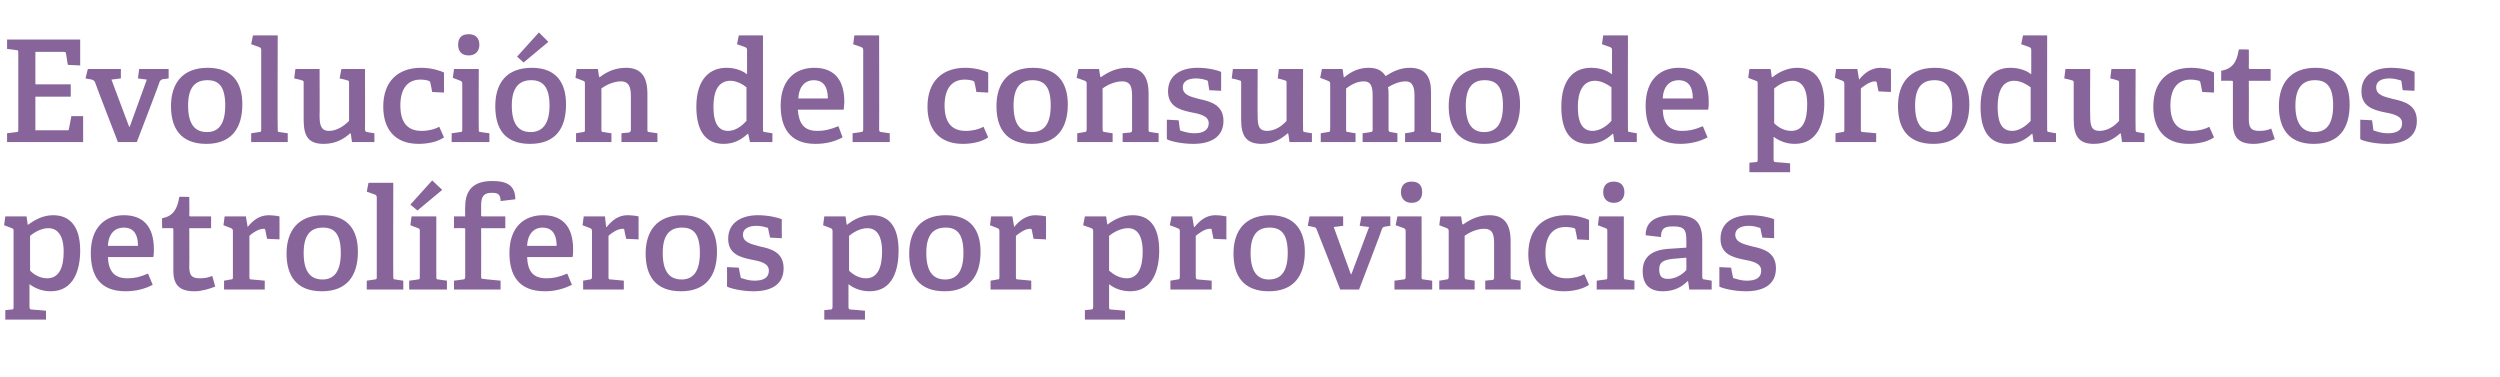 <?xml version="1.0" standalone="no"?><!DOCTYPE svg PUBLIC "-//W3C//DTD SVG 1.1//EN" "http://www.w3.org/Graphics/SVG/1.1/DTD/svg11.dtd"><svg xmlns="http://www.w3.org/2000/svg" version="1.1" width="424px" height="63.9px" viewBox="0 -6 424 63.9" style="top:-6px">  <desc>Evoluci n del consumo de productos petrol feros por provincias</desc>  <defs/>  <g id="Polygon48292">    <path d="M 1.9 46.5 C 2.3 46.5 2.3 46.4 2.3 46 C 2.3 46 2.3 33.2 2.3 33.2 C 2.3 32.9 2.3 32.8 2 32.7 C 2.02 32.7 0.7 32.2 0.7 32.2 L 0.9 30.7 L 4.5 30.7 L 4.7 32.1 C 4.7 32.1 4.8 32.08 4.8 32.1 C 6 31.2 7.4 30.5 9 30.5 C 11.7 30.5 13.6 32.2 13.6 36.5 C 13.6 39.6 12.6 43.4 8.6 43.4 C 7.3 43.4 6.1 43 5 42.2 C 5 42.2 5 46 5 46 C 5 46.4 5.1 46.5 5.4 46.5 C 5.45 46.48 7.8 46.7 7.8 46.7 L 7.8 48.2 L 0.9 48.2 L 0.9 46.6 C 0.9 46.6 1.92 46.5 1.9 46.5 Z M 8 41.2 C 10 41.2 10.8 39.4 10.8 36.7 C 10.8 33.7 9.6 32.7 8.2 32.7 C 6.9 32.7 5.7 33.5 5.1 34 C 5.1 34 5.1 39.9 5.1 39.9 C 5.8 40.6 6.8 41.2 8 41.2 Z M 21.3 43.4 C 16.8 43.4 15.4 40.6 15.4 36.9 C 15.4 32.5 17.9 30.5 21 30.5 C 24 30.5 26.1 32.1 26.1 36.3 C 26.1 36.6 26.1 37.2 26 37.6 C 26 37.6 18.3 37.6 18.3 37.6 C 18.4 39.9 19.3 41.2 21.6 41.2 C 22.8 41.2 23.7 41 25.1 40.4 C 25.1 40.4 25.9 42.3 25.9 42.3 C 24.6 43 23 43.4 21.3 43.4 Z M 21 32.6 C 19.6 32.6 18.4 33.5 18.3 35.7 C 18.3 35.7 23.4 35.7 23.4 35.7 C 23.4 33.3 22.3 32.6 21 32.6 Z M 33 43.4 C 30.4 43.4 29.4 42.3 29.4 39.9 C 29.4 39.9 29.4 32.9 29.4 32.9 C 29.4 32.8 29.4 32.7 29.2 32.7 C 29.18 32.68 27.5 32.7 27.5 32.7 C 27.5 32.7 27.46 30.98 27.5 31 C 29.3 30.7 30.1 29.5 30.4 27.4 C 30.38 27.35 32.1 27.4 32.1 27.4 C 32.1 27.4 32.14 30.47 32.1 30.5 C 32.1 30.6 32.1 30.7 32.3 30.7 C 32.33 30.71 35.8 30.7 35.8 30.7 L 35.8 32.7 L 32.1 32.7 C 32.1 32.7 32.14 39.21 32.1 39.2 C 32.1 40.7 32.5 41.2 33.9 41.2 C 34.6 41.2 35.3 41.1 36 40.8 C 36 40.8 36.5 42.6 36.5 42.6 C 35.5 43 34.2 43.4 33 43.4 Z M 39.1 41.4 C 39.5 41.4 39.5 41.3 39.5 40.9 C 39.5 40.9 39.5 33.2 39.5 33.2 C 39.5 32.9 39.4 32.8 39.2 32.7 C 39.19 32.7 37.9 32.2 37.9 32.2 L 38.1 30.7 L 41.7 30.7 L 42 32.5 C 42 32.5 42.02 32.49 42 32.5 C 42.8 31.5 43.9 30.5 45.6 30.5 C 46.1 30.5 47 30.6 47.4 30.7 C 47.42 30.69 47.4 34.6 47.4 34.6 L 45.3 34.5 C 45.3 34.5 44.98 33.04 45 33 C 44.9 32.8 44.9 32.8 44.7 32.8 C 43.8 32.8 42.7 33.6 42.3 34 C 42.3 34 42.3 40.9 42.3 40.9 C 42.3 41.3 42.3 41.4 42.7 41.4 C 42.67 41.39 44.9 41.6 44.9 41.6 L 44.9 43.1 L 38 43.1 L 38 41.6 C 38 41.6 39.12 41.42 39.1 41.4 Z M 48.6 37 C 48.6 33.1 50.6 30.5 54.8 30.5 C 59.1 30.5 60.7 33.1 60.7 36.7 C 60.7 40.8 58.8 43.4 54.6 43.4 C 50.2 43.4 48.6 40.7 48.6 37 Z M 57.8 36.9 C 57.8 33.8 56.8 32.6 54.8 32.6 C 52.7 32.6 51.5 33.8 51.5 36.9 C 51.5 40 52.6 41.4 54.7 41.4 C 56.7 41.4 57.8 40 57.8 36.9 Z M 63.5 41.4 C 63.9 41.4 63.9 41.3 63.9 40.9 C 63.9 40.9 63.9 27.5 63.9 27.5 C 63.9 27.2 63.8 27.1 63.6 27 C 63.6 26.99 62.2 26.5 62.2 26.5 L 62.5 25 L 66.7 25 C 66.7 25 66.67 40.94 66.7 40.9 C 66.7 41.3 66.7 41.4 67.1 41.4 C 67.06 41.42 68.4 41.6 68.4 41.6 L 68.4 43.1 L 62.2 43.1 L 62.2 41.6 C 62.2 41.6 63.53 41.42 63.5 41.4 Z M 70.8 41.4 C 71.2 41.4 71.2 41.3 71.2 40.9 C 71.2 40.9 71.2 33.2 71.2 33.2 C 71.2 32.9 71.2 32.8 70.9 32.7 C 70.92 32.7 69.6 32.2 69.6 32.2 L 69.8 30.7 L 74 30.7 C 74 30.7 73.99 40.94 74 40.9 C 74 41.3 74 41.4 74.4 41.4 C 74.38 41.42 75.8 41.6 75.8 41.6 L 75.8 43.1 L 69.4 43.1 L 69.4 41.6 C 69.4 41.6 70.85 41.42 70.8 41.4 Z M 73.3 24.6 L 75 26.2 L 70.8 29.7 L 69.6 28.7 L 73.3 24.6 Z M 78.5 41.4 C 78.8 41.4 78.9 41.3 78.9 40.9 C 78.9 40.9 78.9 32.9 78.9 32.9 C 78.9 32.8 78.9 32.7 78.7 32.7 C 78.67 32.68 77 32.7 77 32.7 L 77 30.7 L 78.9 30.7 C 78.9 30.7 78.86 29.1 78.9 29.1 C 78.9 26.1 80.4 24.7 83.5 24.7 C 85.6 24.7 87.4 25.2 87.4 27.8 C 87.4 27.8 84.9 28.1 84.9 28.1 C 84.9 26.9 84.4 26.7 83.4 26.7 C 81.9 26.7 81.6 27.5 81.6 28.9 C 81.6 28.9 81.6 30.5 81.6 30.5 C 81.6 30.6 81.6 30.7 81.8 30.7 C 81.82 30.71 85.7 30.7 85.7 30.7 L 85.7 32.7 L 81.6 32.7 C 81.6 32.7 81.62 40.86 81.6 40.9 C 81.6 41.2 81.6 41.3 82 41.3 C 82.01 41.34 84.9 41.6 84.9 41.6 L 84.9 43.1 L 77 43.1 L 77 41.6 C 77 41.6 78.48 41.42 78.5 41.4 Z M 92.4 43.4 C 87.9 43.4 86.4 40.6 86.4 36.9 C 86.4 32.5 88.9 30.5 92.1 30.5 C 95.1 30.5 97.2 32.1 97.2 36.3 C 97.2 36.6 97.2 37.2 97.1 37.6 C 97.1 37.6 89.4 37.6 89.4 37.6 C 89.5 39.9 90.3 41.2 92.7 41.2 C 93.8 41.2 94.8 41 96.2 40.4 C 96.2 40.4 97 42.3 97 42.3 C 95.6 43 94.1 43.4 92.4 43.4 Z M 92 32.6 C 90.7 32.6 89.5 33.5 89.4 35.7 C 89.4 35.7 94.4 35.7 94.4 35.7 C 94.4 33.3 93.3 32.6 92 32.6 Z M 100 41.4 C 100.3 41.4 100.4 41.3 100.4 40.9 C 100.4 40.9 100.4 33.2 100.4 33.2 C 100.4 32.9 100.3 32.8 100.1 32.7 C 100.08 32.7 98.8 32.2 98.8 32.2 L 99 30.7 L 102.6 30.7 L 102.8 32.5 C 102.8 32.5 102.91 32.49 102.9 32.5 C 103.7 31.5 104.8 30.5 106.4 30.5 C 107 30.5 107.9 30.6 108.3 30.7 C 108.31 30.69 108.3 34.6 108.3 34.6 L 106.2 34.5 C 106.2 34.5 105.86 33.04 105.9 33 C 105.8 32.8 105.8 32.8 105.6 32.8 C 104.7 32.8 103.6 33.6 103.2 34 C 103.2 34 103.2 40.9 103.2 40.9 C 103.2 41.3 103.2 41.4 103.6 41.4 C 103.56 41.39 105.8 41.6 105.8 41.6 L 105.8 43.1 L 98.9 43.1 L 98.9 41.6 C 98.9 41.6 100.01 41.42 100 41.4 Z M 109.5 37 C 109.5 33.1 111.5 30.5 115.7 30.5 C 120 30.5 121.6 33.1 121.6 36.7 C 121.6 40.8 119.7 43.4 115.5 43.4 C 111.1 43.4 109.5 40.7 109.5 37 Z M 118.7 36.9 C 118.7 33.8 117.7 32.6 115.7 32.6 C 113.6 32.6 112.4 33.8 112.4 36.9 C 112.4 40 113.5 41.4 115.6 41.4 C 117.6 41.4 118.7 40 118.7 36.9 Z M 130.1 32.6 C 129.7 32.5 129.1 32.3 128.3 32.3 C 126.8 32.3 126 32.9 126 33.8 C 126 35.1 127.4 35.4 128.9 35.8 C 130.8 36.2 132.9 36.8 132.9 39.5 C 132.9 42.4 130.6 43.4 127.8 43.4 C 125.8 43.4 123.8 42.9 123.3 42.6 C 123.33 42.57 123.3 39.3 123.3 39.3 L 125.3 39.4 C 125.3 39.4 125.57 40.89 125.6 40.9 C 125.6 41.1 125.6 41.2 125.9 41.2 C 126.2 41.3 126.9 41.6 128 41.6 C 129.5 41.6 130.4 41.1 130.4 39.9 C 130.4 38.6 128.9 38.3 127.3 38 C 125.4 37.6 123.5 37 123.5 34.5 C 123.5 31.6 126 30.5 128.5 30.5 C 130.3 30.5 132 30.9 132.6 31.2 C 132.57 31.17 132.6 34.4 132.6 34.4 L 130.6 34.3 C 130.6 34.3 130.32 32.9 130.3 32.9 C 130.3 32.7 130.2 32.6 130.1 32.6 Z M 140.8 46.5 C 141.1 46.5 141.2 46.4 141.2 46 C 141.2 46 141.2 33.2 141.2 33.2 C 141.2 32.9 141.1 32.8 140.9 32.7 C 140.88 32.7 139.6 32.2 139.6 32.2 L 139.8 30.7 L 143.4 30.7 L 143.6 32.1 C 143.6 32.1 143.66 32.08 143.7 32.1 C 144.8 31.2 146.2 30.5 147.9 30.5 C 150.6 30.5 152.4 32.2 152.4 36.5 C 152.4 39.6 151.5 43.4 147.5 43.4 C 146.2 43.4 144.9 43 143.9 42.2 C 143.9 42.2 143.9 46 143.9 46 C 143.9 46.4 144 46.5 144.3 46.5 C 144.31 46.48 146.7 46.7 146.7 46.7 L 146.7 48.2 L 139.8 48.2 L 139.8 46.6 C 139.8 46.6 140.78 46.5 140.8 46.5 Z M 146.9 41.2 C 148.8 41.2 149.6 39.4 149.6 36.7 C 149.6 33.7 148.5 32.7 147.1 32.7 C 145.8 32.7 144.6 33.5 144 34 C 144 34 144 39.9 144 39.9 C 144.7 40.6 145.7 41.2 146.9 41.2 Z M 154.2 37 C 154.2 33.1 156.2 30.5 160.4 30.5 C 164.7 30.5 166.3 33.1 166.3 36.7 C 166.3 40.8 164.4 43.4 160.2 43.4 C 155.8 43.4 154.2 40.7 154.2 37 Z M 163.4 36.9 C 163.4 33.8 162.4 32.6 160.4 32.6 C 158.3 32.6 157.1 33.8 157.1 36.9 C 157.1 40 158.2 41.4 160.3 41.4 C 162.3 41.4 163.4 40 163.4 36.9 Z M 169.1 41.4 C 169.5 41.4 169.5 41.3 169.5 40.9 C 169.5 40.9 169.5 33.2 169.5 33.2 C 169.5 32.9 169.4 32.8 169.2 32.7 C 169.2 32.7 167.9 32.2 167.9 32.2 L 168.1 30.7 L 171.7 30.7 L 172 32.5 C 172 32.5 172.03 32.49 172 32.5 C 172.8 31.5 174 30.5 175.6 30.5 C 176.1 30.5 177 30.6 177.4 30.7 C 177.43 30.69 177.4 34.6 177.4 34.6 L 175.3 34.5 C 175.3 34.5 174.98 33.04 175 33 C 174.9 32.8 174.9 32.8 174.7 32.8 C 173.8 32.8 172.8 33.6 172.3 34 C 172.3 34 172.3 40.9 172.3 40.9 C 172.3 41.3 172.3 41.4 172.7 41.4 C 172.68 41.39 174.9 41.6 174.9 41.6 L 174.9 43.1 L 168 43.1 L 168 41.6 C 168 41.6 169.13 41.42 169.1 41.4 Z M 185 46.5 C 185.3 46.5 185.4 46.4 185.4 46 C 185.4 46 185.4 33.2 185.4 33.2 C 185.4 32.9 185.3 32.8 185.1 32.7 C 185.06 32.7 183.7 32.2 183.7 32.2 L 184 30.7 L 187.6 30.7 L 187.8 32.1 C 187.8 32.1 187.85 32.08 187.8 32.1 C 189 31.2 190.4 30.5 192.1 30.5 C 194.8 30.5 196.6 32.2 196.6 36.5 C 196.6 39.6 195.6 43.4 191.7 43.4 C 190.4 43.4 189.1 43 188.1 42.2 C 188.1 42.2 188.1 46 188.1 46 C 188.1 46.4 188.1 46.5 188.5 46.5 C 188.49 46.48 190.8 46.7 190.8 46.7 L 190.8 48.2 L 184 48.2 L 184 46.6 C 184 46.6 184.97 46.5 185 46.5 Z M 191.1 41.2 C 193 41.2 193.8 39.4 193.8 36.7 C 193.8 33.7 192.7 32.7 191.3 32.7 C 190 32.7 188.7 33.5 188.1 34 C 188.1 34 188.1 39.9 188.1 39.9 C 188.9 40.6 189.9 41.2 191.1 41.2 Z M 199.7 41.4 C 200 41.4 200.1 41.3 200.1 40.9 C 200.1 40.9 200.1 33.2 200.1 33.2 C 200.1 32.9 200 32.8 199.7 32.7 C 199.75 32.7 198.4 32.2 198.4 32.2 L 198.7 30.7 L 202.2 30.7 L 202.5 32.5 C 202.5 32.5 202.58 32.49 202.6 32.5 C 203.4 31.5 204.5 30.5 206.1 30.5 C 206.7 30.5 207.5 30.6 208 30.7 C 207.98 30.69 208 34.6 208 34.6 L 205.8 34.5 C 205.8 34.5 205.53 33.04 205.5 33 C 205.5 32.8 205.5 32.8 205.2 32.8 C 204.3 32.8 203.3 33.6 202.8 34 C 202.8 34 202.8 40.9 202.8 40.9 C 202.8 41.3 202.9 41.4 203.2 41.4 C 203.23 41.39 205.5 41.6 205.5 41.6 L 205.5 43.1 L 198.5 43.1 L 198.5 41.6 C 198.5 41.6 199.68 41.42 199.7 41.4 Z M 209.2 37 C 209.2 33.1 211.2 30.5 215.4 30.5 C 219.6 30.5 221.3 33.1 221.3 36.7 C 221.3 40.8 219.4 43.4 215.2 43.4 C 210.8 43.4 209.2 40.7 209.2 37 Z M 218.4 36.9 C 218.4 33.8 217.4 32.6 215.3 32.6 C 213.3 32.6 212.1 33.8 212.1 36.9 C 212.1 40 213.2 41.4 215.2 41.4 C 217.3 41.4 218.4 40 218.4 36.9 Z M 222.8 32.5 C 222.84 32.51 221.8 32.3 221.8 32.3 L 222.1 30.7 L 227.8 30.7 L 227.8 32.3 L 226.2 32.5 L 229.1 40.5 L 229.2 40.5 L 232.2 32.5 L 230.6 32.3 L 230.9 30.7 L 235.8 30.7 L 235.8 32.3 C 235.8 32.3 235.03 32.44 235 32.4 C 234.7 32.5 234.5 32.5 234.4 32.8 C 234.43 32.85 230.5 43.1 230.5 43.1 L 227.3 43.1 C 227.3 43.1 223.34 32.92 223.3 32.9 C 223.2 32.6 223.1 32.6 222.8 32.5 Z M 239.4 28.4 C 238.3 28.4 237.6 27.7 237.6 26.6 C 237.6 25.4 238.3 24.8 239.4 24.8 C 240.6 24.8 241.2 25.4 241.2 26.6 C 241.2 27.7 240.6 28.4 239.4 28.4 Z M 238 41.4 C 238.3 41.4 238.4 41.3 238.4 40.9 C 238.4 40.9 238.4 33.2 238.4 33.2 C 238.4 32.9 238.3 32.8 238.1 32.7 C 238.05 32.7 236.7 32.2 236.7 32.2 L 237 30.7 L 241.1 30.7 C 241.1 30.7 241.13 40.94 241.1 40.9 C 241.1 41.3 241.1 41.4 241.5 41.4 C 241.51 41.42 242.9 41.6 242.9 41.6 L 242.9 43.1 L 236.5 43.1 L 236.5 41.6 C 236.5 41.6 237.98 41.42 238 41.4 Z M 253.1 41.5 C 253.4 41.4 253.4 41.3 253.4 41 C 253.4 41 253.4 35.4 253.4 35.4 C 253.4 34 253.3 32.8 251.7 32.8 C 250.5 32.8 249.2 33.4 248.4 34 C 248.4 34 248.4 40.9 248.4 40.9 C 248.4 41.3 248.5 41.4 248.8 41.4 C 248.83 41.42 250.1 41.6 250.1 41.6 L 250.1 43.1 L 244.1 43.1 L 244.1 41.6 C 244.1 41.6 245.3 41.42 245.3 41.4 C 245.6 41.4 245.7 41.3 245.7 40.9 C 245.7 40.9 245.7 33.2 245.7 33.2 C 245.7 32.9 245.6 32.8 245.4 32.7 C 245.37 32.7 244.1 32.2 244.1 32.2 L 244.3 30.7 L 247.8 30.7 L 248 32 C 248 32 248.13 32.06 248.1 32.1 C 249.5 31.1 250.9 30.5 252.6 30.5 C 255.2 30.5 256.2 32.1 256.2 34.9 C 256.2 34.9 256.2 40.9 256.2 40.9 C 256.2 41.3 256.2 41.4 256.6 41.4 C 256.58 41.42 257.9 41.6 257.9 41.6 L 257.9 43.1 L 251.9 43.1 L 251.9 41.6 C 251.9 41.6 253.05 41.46 253.1 41.5 Z M 265.2 43.4 C 261 43.4 259.2 40.7 259.2 37.1 C 259.2 32.6 261.9 30.5 265.6 30.5 C 267.4 30.5 268.9 31 269.5 31.3 C 269.52 31.34 269.5 34.7 269.5 34.7 L 267.5 34.6 C 267.5 34.6 267.24 33.06 267.2 33.1 C 267.2 32.9 267.2 32.8 267 32.7 C 266.7 32.6 266.1 32.5 265.5 32.5 C 263.6 32.5 262.1 33.7 262.1 36.9 C 262.1 40.1 263.6 41.2 265.7 41.2 C 266.9 41.2 268 40.9 268.7 40.5 C 268.7 40.5 269.5 42.3 269.5 42.3 C 268.5 43 266.9 43.4 265.2 43.4 Z M 273.7 28.4 C 272.6 28.4 271.9 27.7 271.9 26.6 C 271.9 25.4 272.6 24.8 273.7 24.8 C 274.8 24.8 275.5 25.4 275.5 26.6 C 275.5 27.7 274.8 28.4 273.7 28.4 Z M 272.3 41.4 C 272.6 41.4 272.6 41.3 272.6 40.9 C 272.6 40.9 272.6 33.2 272.6 33.2 C 272.6 32.9 272.6 32.8 272.3 32.7 C 272.32 32.7 271 32.2 271 32.2 L 271.2 30.7 L 275.4 30.7 C 275.4 30.7 275.4 40.94 275.4 40.9 C 275.4 41.3 275.4 41.4 275.8 41.4 C 275.78 41.42 277.2 41.6 277.2 41.6 L 277.2 43.1 L 270.8 43.1 L 270.8 41.6 C 270.8 41.6 272.25 41.42 272.3 41.4 Z M 286.2 41.7 C 285.2 42.7 283.9 43.4 282 43.4 C 279 43.4 278.6 41.3 278.6 40 C 278.6 37.6 280.1 36.4 283 36.2 C 282.98 36.21 286 36 286 36 C 286 36 286.03 34.74 286 34.7 C 286 33.2 285.8 32.4 283.9 32.4 C 282.6 32.4 281.7 32.5 281.7 34.2 C 281.7 34.2 279.1 33.9 279.1 33.9 C 279.1 30.9 281.9 30.5 284 30.5 C 287.4 30.5 288.7 31.5 288.7 34.8 C 288.7 34.8 288.7 40.9 288.7 40.9 C 288.7 41.3 288.8 41.4 289.1 41.4 C 289.12 41.42 290.3 41.6 290.3 41.6 L 290.3 43.1 L 286.5 43.1 L 286.3 41.7 C 286.3 41.7 286.22 41.68 286.2 41.7 Z M 281.4 39.7 C 281.4 40.9 281.9 41.3 282.9 41.3 C 284.1 41.3 285.3 40.6 286 39.8 C 286.03 39.83 286 37.7 286 37.7 C 286 37.7 283.75 37.91 283.7 37.9 C 281.9 38.1 281.4 38.6 281.4 39.7 Z M 298.3 32.6 C 298 32.5 297.4 32.3 296.6 32.3 C 295.1 32.3 294.3 32.9 294.3 33.8 C 294.3 35.1 295.7 35.4 297.2 35.8 C 299.1 36.2 301.2 36.8 301.2 39.5 C 301.2 42.4 298.9 43.4 296.1 43.4 C 294.1 43.4 292.1 42.9 291.6 42.6 C 291.62 42.57 291.6 39.3 291.6 39.3 L 293.6 39.4 C 293.6 39.4 293.85 40.89 293.9 40.9 C 293.9 41.1 293.9 41.2 294.1 41.2 C 294.5 41.3 295.2 41.6 296.3 41.6 C 297.8 41.6 298.7 41.1 298.7 39.9 C 298.7 38.6 297.2 38.3 295.6 38 C 293.7 37.6 291.8 37 291.8 34.5 C 291.8 31.6 294.2 30.5 296.8 30.5 C 298.6 30.5 300.3 30.9 300.9 31.2 C 300.86 31.17 300.9 34.4 300.9 34.4 L 298.9 34.3 C 298.9 34.3 298.6 32.9 298.6 32.9 C 298.6 32.7 298.5 32.6 298.3 32.6 Z " stroke="none" fill="#876499"/>  </g>  <g id="Polygon48291">    <path d="M 2.8 16.4 C 3.1 16.4 3.1 16.3 3.1 15.9 C 3.1 15.9 3.1 3 3.1 3 C 3.1 2.6 3.1 2.5 2.8 2.5 C 2.76 2.47 1.2 2.3 1.2 2.3 L 1.2 0.7 L 13.6 0.7 L 13.6 5.1 L 11.5 5 C 11.5 5 11.21 3.12 11.2 3.1 C 11.2 2.9 11.1 2.8 10.8 2.8 C 10.8 2.81 6 2.8 6 2.8 L 6 8.3 L 12 8.3 L 12 10.4 L 6 10.4 L 6 16.1 C 6 16.1 11.33 16.08 11.3 16.1 C 11.6 16.1 11.7 16.1 11.7 15.8 C 11.71 15.82 12.1 13.7 12.1 13.7 L 14.1 13.7 L 14.1 18.1 L 1.2 18.1 L 1.2 16.6 C 1.2 16.6 2.76 16.42 2.8 16.4 Z M 15.6 7.5 C 15.55 7.51 14.5 7.3 14.5 7.3 L 14.9 5.7 L 20.5 5.7 L 20.5 7.3 L 18.9 7.5 L 21.9 15.5 L 22 15.5 L 24.9 7.5 L 23.4 7.3 L 23.6 5.7 L 28.6 5.7 L 28.6 7.3 C 28.6 7.3 27.74 7.44 27.7 7.4 C 27.4 7.5 27.3 7.5 27.1 7.8 C 27.14 7.85 23.2 18.1 23.2 18.1 L 20 18.1 C 20 18.1 16.06 7.92 16.1 7.9 C 15.9 7.6 15.8 7.6 15.6 7.5 Z M 29 12 C 29 8.1 31 5.5 35.2 5.5 C 39.5 5.5 41.1 8.1 41.1 11.7 C 41.1 15.8 39.2 18.4 35 18.4 C 30.6 18.4 29 15.7 29 12 Z M 38.2 11.9 C 38.2 8.8 37.2 7.6 35.2 7.6 C 33.1 7.6 31.9 8.8 31.9 11.9 C 31.9 15 33 16.4 35.1 16.4 C 37.1 16.4 38.2 15 38.2 11.9 Z M 43.9 16.4 C 44.3 16.4 44.3 16.3 44.3 15.9 C 44.3 15.9 44.3 2.5 44.3 2.5 C 44.3 2.2 44.2 2.1 44 2 C 43.99 1.99 42.6 1.5 42.6 1.5 L 42.9 0 L 47.1 0 C 47.1 0 47.06 15.94 47.1 15.9 C 47.1 16.3 47.1 16.4 47.4 16.4 C 47.45 16.42 48.8 16.6 48.8 16.6 L 48.8 18.1 L 42.6 18.1 L 42.6 16.6 C 42.6 16.6 43.92 16.42 43.9 16.4 Z M 59.4 16.6 C 58.4 17.5 57 18.4 54.9 18.4 C 52.3 18.4 51.5 17.1 51.5 14.3 C 51.5 14.3 51.5 8.1 51.5 8.1 C 51.5 7.7 51.5 7.7 51.1 7.6 C 51.1 7.56 49.9 7.3 49.9 7.3 L 50.1 5.7 L 54.2 5.7 C 54.2 5.7 54.24 13.73 54.2 13.7 C 54.2 15.3 54.5 16.2 55.8 16.2 C 57.2 16.2 58.4 15.3 59.2 14.5 C 59.2 14.5 59.2 8.1 59.2 8.1 C 59.2 7.7 59.2 7.7 58.8 7.6 C 58.8 7.56 57.6 7.3 57.6 7.3 L 57.9 5.7 L 61.9 5.7 C 61.9 5.7 61.94 15.94 61.9 15.9 C 61.9 16.2 62 16.4 62.3 16.4 C 62.26 16.42 63.5 16.6 63.5 16.6 L 63.5 18.1 L 59.7 18.1 L 59.5 16.7 C 59.5 16.7 59.42 16.63 59.4 16.6 Z M 71 18.4 C 66.8 18.4 65 15.7 65 12.1 C 65 7.6 67.7 5.5 71.4 5.5 C 73.2 5.5 74.7 6 75.3 6.3 C 75.29 6.34 75.3 9.7 75.3 9.7 L 73.3 9.6 C 73.3 9.6 73.01 8.06 73 8.1 C 73 7.9 72.9 7.8 72.7 7.7 C 72.4 7.6 71.9 7.5 71.3 7.5 C 69.4 7.5 67.9 8.7 67.9 11.9 C 67.9 15.1 69.4 16.2 71.5 16.2 C 72.7 16.2 73.8 15.9 74.5 15.5 C 74.5 15.5 75.3 17.3 75.3 17.3 C 74.3 18 72.7 18.4 71 18.4 Z M 79.5 3.4 C 78.3 3.4 77.7 2.7 77.7 1.6 C 77.7 0.4 78.3 -0.2 79.5 -0.2 C 80.6 -0.2 81.3 0.4 81.3 1.6 C 81.3 2.7 80.6 3.4 79.5 3.4 Z M 78 16.4 C 78.4 16.4 78.4 16.3 78.4 15.9 C 78.4 15.9 78.4 8.2 78.4 8.2 C 78.4 7.9 78.3 7.8 78.1 7.7 C 78.1 7.7 76.8 7.2 76.8 7.2 L 77 5.7 L 81.2 5.7 C 81.2 5.7 81.17 15.94 81.2 15.9 C 81.2 16.3 81.2 16.4 81.6 16.4 C 81.55 16.42 83 16.6 83 16.6 L 83 18.1 L 76.6 18.1 L 76.6 16.6 C 76.6 16.6 78.02 16.42 78 16.4 Z M 84 12 C 84 8.1 85.9 5.5 90.2 5.5 C 94.4 5.5 96 8.1 96 11.7 C 96 15.8 94.2 18.4 89.9 18.4 C 85.5 18.4 84 15.7 84 12 Z M 93.2 11.9 C 93.2 8.8 92.1 7.6 90.1 7.6 C 88.1 7.6 86.8 8.8 86.8 11.9 C 86.8 15 87.9 16.4 90 16.4 C 92 16.4 93.2 15 93.2 11.9 Z M 91.4 -0.5 L 93 1.1 L 88.8 4.6 L 87.7 3.6 L 91.4 -0.5 Z M 106.6 16.5 C 106.9 16.4 107 16.3 107 16 C 107 16 107 10.4 107 10.4 C 107 9 106.8 7.8 105.3 7.8 C 104.1 7.8 102.8 8.4 102 9 C 102 9 102 15.9 102 15.9 C 102 16.3 102 16.4 102.4 16.4 C 102.38 16.42 103.7 16.6 103.7 16.6 L 103.7 18.1 L 97.7 18.1 L 97.7 16.6 C 97.7 16.6 98.86 16.42 98.9 16.4 C 99.2 16.4 99.2 16.3 99.2 15.9 C 99.2 15.9 99.2 8.2 99.2 8.2 C 99.2 7.9 99.2 7.8 98.9 7.7 C 98.93 7.7 97.6 7.2 97.6 7.2 L 97.8 5.7 L 101.4 5.7 L 101.6 7 C 101.6 7 101.69 7.06 101.7 7.1 C 103 6.1 104.4 5.5 106.2 5.5 C 108.8 5.5 109.8 7.1 109.8 9.9 C 109.8 9.9 109.8 15.9 109.8 15.9 C 109.8 16.3 109.8 16.4 110.1 16.4 C 110.14 16.42 111.5 16.6 111.5 16.6 L 111.5 18.1 L 105.4 18.1 L 105.4 16.6 C 105.4 16.6 106.61 16.46 106.6 16.5 Z M 126.8 16.7 C 125.7 17.7 124.5 18.4 122.7 18.4 C 120 18.4 118.1 16.6 118.1 12.1 C 118.1 7.4 120.4 5.5 123.2 5.5 C 124.6 5.5 125.8 5.9 126.7 6.6 C 126.7 6.6 126.7 2.5 126.7 2.5 C 126.7 2.2 126.6 2.1 126.4 2 C 126.41 1.99 125 1.5 125 1.5 L 125.3 0 L 129.4 0 C 129.4 0 129.41 15.94 129.4 15.9 C 129.4 16.3 129.4 16.4 129.8 16.4 C 129.79 16.42 131 16.6 131 16.6 L 131 18.1 L 127.2 18.1 L 126.9 16.7 C 126.9 16.7 126.79 16.68 126.8 16.7 Z M 123.9 7.7 C 121.8 7.7 121 9.5 121 12.1 C 121 15 121.9 16.2 123.5 16.2 C 124.7 16.2 125.8 15.4 126.6 14.5 C 126.6 14.5 126.6 8.8 126.6 8.8 C 126 8.3 124.9 7.7 123.9 7.7 Z M 138.3 18.4 C 133.9 18.4 132.4 15.6 132.4 11.9 C 132.4 7.5 134.9 5.5 138.1 5.5 C 141.1 5.5 143.2 7.1 143.2 11.3 C 143.2 11.6 143.1 12.2 143.1 12.6 C 143.1 12.6 135.3 12.6 135.3 12.6 C 135.5 14.9 136.3 16.2 138.6 16.2 C 139.8 16.2 140.7 16 142.2 15.4 C 142.2 15.4 142.9 17.3 142.9 17.3 C 141.6 18 140.1 18.4 138.3 18.4 Z M 138 7.6 C 136.7 7.6 135.5 8.5 135.4 10.7 C 135.4 10.7 140.4 10.7 140.4 10.7 C 140.4 8.3 139.3 7.6 138 7.6 Z M 146 16.4 C 146.3 16.4 146.4 16.3 146.4 15.9 C 146.4 15.9 146.4 2.5 146.4 2.5 C 146.4 2.2 146.3 2.1 146.1 2 C 146.06 1.99 144.7 1.5 144.7 1.5 L 144.9 0 L 149.1 0 C 149.1 0 149.13 15.94 149.1 15.9 C 149.1 16.3 149.2 16.4 149.5 16.4 C 149.52 16.42 150.9 16.6 150.9 16.6 L 150.9 18.1 L 144.6 18.1 L 144.6 16.6 C 144.6 16.6 145.99 16.42 146 16.4 Z M 163.3 18.4 C 159.1 18.4 157.3 15.7 157.3 12.1 C 157.3 7.6 160 5.5 163.7 5.5 C 165.5 5.5 167 6 167.6 6.3 C 167.59 6.34 167.6 9.7 167.6 9.7 L 165.6 9.6 C 165.6 9.6 165.31 8.06 165.3 8.1 C 165.3 7.9 165.2 7.8 165 7.7 C 164.7 7.6 164.2 7.5 163.6 7.5 C 161.7 7.5 160.2 8.7 160.2 11.9 C 160.2 15.1 161.7 16.2 163.8 16.2 C 165 16.2 166.1 15.9 166.8 15.5 C 166.8 15.5 167.6 17.3 167.6 17.3 C 166.6 18 165 18.4 163.3 18.4 Z M 169 12 C 169 8.1 171 5.5 175.2 5.5 C 179.4 5.5 181.1 8.1 181.1 11.7 C 181.1 15.8 179.2 18.4 175 18.4 C 170.6 18.4 169 15.7 169 12 Z M 178.2 11.9 C 178.2 8.8 177.2 7.6 175.1 7.6 C 173.1 7.6 171.9 8.8 171.9 11.9 C 171.9 15 173 16.4 175 16.4 C 177.1 16.4 178.2 15 178.2 11.9 Z M 191.6 16.5 C 192 16.4 192 16.3 192 16 C 192 16 192 10.4 192 10.4 C 192 9 191.9 7.8 190.3 7.8 C 189.1 7.8 187.8 8.4 187 9 C 187 9 187 15.9 187 15.9 C 187 16.3 187.1 16.4 187.4 16.4 C 187.41 16.42 188.7 16.6 188.7 16.6 L 188.7 18.1 L 182.7 18.1 L 182.7 16.6 C 182.7 16.6 183.89 16.42 183.9 16.4 C 184.2 16.4 184.3 16.3 184.3 15.9 C 184.3 15.9 184.3 8.2 184.3 8.2 C 184.3 7.9 184.2 7.8 184 7.7 C 183.96 7.7 182.6 7.2 182.6 7.2 L 182.9 5.7 L 186.4 5.7 L 186.6 7 C 186.6 7 186.72 7.06 186.7 7.1 C 188.1 6.1 189.5 5.5 191.2 5.5 C 193.8 5.5 194.8 7.1 194.8 9.9 C 194.8 9.9 194.8 15.9 194.8 15.9 C 194.8 16.3 194.8 16.4 195.2 16.4 C 195.17 16.42 196.5 16.6 196.5 16.6 L 196.5 18.1 L 190.4 18.1 L 190.4 16.6 C 190.4 16.6 191.64 16.46 191.6 16.5 Z M 204.6 7.6 C 204.3 7.5 203.6 7.3 202.9 7.3 C 201.3 7.3 200.6 7.9 200.6 8.8 C 200.6 10.1 201.9 10.4 203.4 10.8 C 205.3 11.2 207.5 11.8 207.5 14.5 C 207.5 17.4 205.1 18.4 202.4 18.4 C 200.3 18.4 198.3 17.9 197.9 17.6 C 197.88 17.57 197.9 14.3 197.9 14.3 L 199.9 14.4 C 199.9 14.4 200.11 15.89 200.1 15.9 C 200.1 16.1 200.2 16.2 200.4 16.2 C 200.7 16.3 201.5 16.6 202.6 16.6 C 204 16.6 205 16.1 205 14.9 C 205 13.6 203.4 13.3 201.8 13 C 200 12.6 198.1 12 198.1 9.5 C 198.1 6.6 200.5 5.5 203.1 5.5 C 204.9 5.5 206.5 5.9 207.1 6.2 C 207.12 6.17 207.1 9.4 207.1 9.4 L 205.1 9.3 C 205.1 9.3 204.86 7.9 204.9 7.9 C 204.8 7.7 204.8 7.6 204.6 7.6 Z M 218.4 16.6 C 217.4 17.5 216 18.4 214 18.4 C 211.4 18.4 210.5 17.1 210.5 14.3 C 210.5 14.3 210.5 8.1 210.5 8.1 C 210.5 7.7 210.5 7.7 210.1 7.6 C 210.12 7.56 208.9 7.3 208.9 7.3 L 209.1 5.7 L 213.3 5.7 C 213.3 5.7 213.26 13.73 213.3 13.7 C 213.3 15.3 213.5 16.2 214.9 16.2 C 216.3 16.2 217.5 15.3 218.2 14.5 C 218.2 14.5 218.2 8.1 218.2 8.1 C 218.2 7.7 218.2 7.7 217.8 7.6 C 217.82 7.56 216.7 7.3 216.7 7.3 L 216.9 5.7 L 221 5.7 C 221 5.7 220.97 15.94 221 15.9 C 221 16.2 221 16.4 221.3 16.4 C 221.28 16.42 222.5 16.6 222.5 16.6 L 222.5 18.1 L 218.7 18.1 L 218.5 16.7 C 218.5 16.7 218.45 16.63 218.4 16.6 Z M 239.5 16.4 C 239.9 16.4 239.9 16.2 239.9 16 C 239.9 16 239.9 10.3 239.9 10.3 C 239.9 9 239.7 7.8 238.4 7.8 C 237.3 7.8 236.2 8.3 235.4 8.8 C 235.5 9.2 235.5 9.6 235.5 10.1 C 235.5 10.1 235.5 15.9 235.5 15.9 C 235.5 16.3 235.6 16.4 235.9 16.4 C 235.92 16.42 237 16.6 237 16.6 L 237 18.1 L 231.1 18.1 L 231.1 16.6 C 231.1 16.6 232.39 16.44 232.4 16.4 C 232.8 16.4 232.8 16.2 232.8 16 C 232.8 16 232.8 10.4 232.8 10.4 C 232.8 9 232.7 7.8 231.3 7.8 C 230.1 7.8 229.1 8.4 228.3 9 C 228.3 9 228.3 15.9 228.3 15.9 C 228.3 16.3 228.3 16.4 228.7 16.4 C 228.69 16.42 229.9 16.6 229.9 16.6 L 229.9 18.1 L 224 18.1 L 224 16.6 C 224 16.6 225.17 16.42 225.2 16.4 C 225.5 16.4 225.6 16.3 225.6 15.9 C 225.6 15.9 225.6 8.2 225.6 8.2 C 225.6 7.9 225.5 7.8 225.2 7.7 C 225.24 7.7 223.9 7.2 223.9 7.2 L 224.2 5.7 L 227.7 5.7 L 227.9 7.1 C 227.9 7.1 228 7.08 228 7.1 C 229.2 6.1 230.5 5.5 232.1 5.5 C 233.3 5.5 234.3 5.8 235 6.9 C 236.1 6.2 237.4 5.5 239.1 5.5 C 241.8 5.5 242.7 7.1 242.7 9.6 C 242.7 9.6 242.7 15.9 242.7 15.9 C 242.7 16.3 242.7 16.4 243 16.4 C 243.05 16.42 244.4 16.6 244.4 16.6 L 244.4 18.1 L 238.3 18.1 L 238.3 16.6 C 238.3 16.6 239.52 16.44 239.5 16.4 Z M 245.7 12 C 245.7 8.1 247.7 5.5 251.9 5.5 C 256.1 5.5 257.8 8.1 257.8 11.7 C 257.8 15.8 255.9 18.4 251.7 18.4 C 247.3 18.4 245.7 15.7 245.7 12 Z M 254.9 11.9 C 254.9 8.8 253.9 7.6 251.8 7.6 C 249.8 7.6 248.6 8.8 248.6 11.9 C 248.6 15 249.7 16.4 251.7 16.4 C 253.8 16.4 254.9 15 254.9 11.9 Z M 273.5 16.7 C 272.4 17.7 271.2 18.4 269.4 18.4 C 266.6 18.4 264.8 16.6 264.8 12.1 C 264.8 7.4 267 5.5 269.8 5.5 C 271.3 5.5 272.5 5.9 273.4 6.6 C 273.4 6.6 273.4 2.5 273.4 2.5 C 273.4 2.2 273.3 2.1 273.1 2 C 273.07 1.99 271.7 1.5 271.7 1.5 L 271.9 0 L 276.1 0 C 276.1 0 276.07 15.94 276.1 15.9 C 276.1 16.3 276.1 16.4 276.5 16.4 C 276.45 16.42 277.6 16.6 277.6 16.6 L 277.6 18.1 L 273.8 18.1 L 273.6 16.7 C 273.6 16.7 273.45 16.68 273.5 16.7 Z M 270.5 7.7 C 268.5 7.7 267.6 9.5 267.6 12.1 C 267.6 15 268.5 16.2 270.1 16.2 C 271.3 16.2 272.5 15.4 273.3 14.5 C 273.3 14.5 273.3 8.8 273.3 8.8 C 272.6 8.3 271.6 7.7 270.5 7.7 Z M 285 18.4 C 280.5 18.4 279.1 15.6 279.1 11.9 C 279.1 7.5 281.6 5.5 284.7 5.5 C 287.8 5.5 289.8 7.1 289.8 11.3 C 289.8 11.6 289.8 12.2 289.7 12.6 C 289.7 12.6 282 12.6 282 12.6 C 282.1 14.9 283 16.2 285.3 16.2 C 286.5 16.2 287.4 16 288.8 15.4 C 288.8 15.4 289.6 17.3 289.6 17.3 C 288.3 18 286.7 18.4 285 18.4 Z M 284.7 7.6 C 283.3 7.6 282.1 8.5 282 10.7 C 282 10.7 287.1 10.7 287.1 10.7 C 287.1 8.3 286 7.6 284.7 7.6 Z M 297.7 21.5 C 298.1 21.5 298.1 21.4 298.1 21 C 298.1 21 298.1 8.2 298.1 8.2 C 298.1 7.9 298.1 7.8 297.8 7.7 C 297.81 7.7 296.5 7.2 296.5 7.2 L 296.7 5.7 L 300.3 5.7 L 300.5 7.1 C 300.5 7.1 300.6 7.08 300.6 7.1 C 301.7 6.2 303.2 5.5 304.8 5.5 C 307.5 5.5 309.4 7.2 309.4 11.5 C 309.4 14.6 308.4 18.4 304.4 18.4 C 303.1 18.4 301.9 18 300.8 17.2 C 300.8 17.2 300.8 21 300.8 21 C 300.8 21.4 300.9 21.5 301.2 21.5 C 301.24 21.48 303.6 21.7 303.6 21.7 L 303.6 23.2 L 296.7 23.2 L 296.7 21.6 C 296.7 21.6 297.72 21.5 297.7 21.5 Z M 303.8 16.2 C 305.8 16.2 306.5 14.4 306.5 11.7 C 306.5 8.7 305.4 7.7 304 7.7 C 302.7 7.7 301.5 8.5 300.9 9 C 300.9 9 300.9 14.9 300.9 14.9 C 301.6 15.6 302.6 16.2 303.8 16.2 Z M 312.4 16.4 C 312.8 16.4 312.8 16.3 312.8 15.9 C 312.8 15.9 312.8 8.2 312.8 8.2 C 312.8 7.9 312.7 7.8 312.5 7.7 C 312.5 7.7 311.2 7.2 311.2 7.2 L 311.4 5.7 L 315 5.7 L 315.3 7.5 C 315.3 7.5 315.33 7.49 315.3 7.5 C 316.1 6.5 317.3 5.5 318.9 5.5 C 319.4 5.5 320.3 5.6 320.7 5.7 C 320.73 5.69 320.7 9.6 320.7 9.6 L 318.6 9.5 C 318.6 9.5 318.28 8.04 318.3 8 C 318.2 7.8 318.2 7.8 318 7.8 C 317.1 7.8 316.1 8.6 315.6 9 C 315.6 9 315.6 15.9 315.6 15.9 C 315.6 16.3 315.6 16.4 316 16.4 C 315.98 16.39 318.2 16.6 318.2 16.6 L 318.2 18.1 L 311.3 18.1 L 311.3 16.6 C 311.3 16.6 312.43 16.42 312.4 16.4 Z M 321.9 12 C 321.9 8.1 323.9 5.5 328.1 5.5 C 332.4 5.5 334 8.1 334 11.7 C 334 15.8 332.1 18.4 327.9 18.4 C 323.5 18.4 321.9 15.7 321.9 12 Z M 331.1 11.9 C 331.1 8.8 330.1 7.6 328.1 7.6 C 326 7.6 324.8 8.8 324.8 11.9 C 324.8 15 325.9 16.4 328 16.4 C 330 16.4 331.1 15 331.1 11.9 Z M 344.6 16.7 C 343.5 17.7 342.3 18.4 340.5 18.4 C 337.7 18.4 335.9 16.6 335.9 12.1 C 335.9 7.4 338.2 5.5 340.9 5.5 C 342.4 5.5 343.6 5.9 344.5 6.6 C 344.5 6.6 344.5 2.5 344.5 2.5 C 344.5 2.2 344.4 2.1 344.2 2 C 344.18 1.99 342.8 1.5 342.8 1.5 L 343.1 0 L 347.2 0 C 347.2 0 347.18 15.94 347.2 15.9 C 347.2 16.3 347.2 16.4 347.6 16.4 C 347.56 16.42 348.7 16.6 348.7 16.6 L 348.7 18.1 L 344.9 18.1 L 344.7 16.7 C 344.7 16.7 344.56 16.68 344.6 16.7 Z M 341.6 7.7 C 339.6 7.7 338.8 9.5 338.8 12.1 C 338.8 15 339.6 16.2 341.3 16.2 C 342.4 16.2 343.6 15.4 344.4 14.5 C 344.4 14.5 344.4 8.8 344.4 8.8 C 343.7 8.3 342.7 7.7 341.6 7.7 Z M 359.6 16.6 C 358.6 17.5 357.2 18.4 355.1 18.4 C 352.6 18.4 351.7 17.1 351.7 14.3 C 351.7 14.3 351.7 8.1 351.7 8.1 C 351.7 7.7 351.7 7.7 351.3 7.6 C 351.31 7.56 350.1 7.3 350.1 7.3 L 350.3 5.7 L 354.5 5.7 C 354.5 5.7 354.45 13.73 354.5 13.7 C 354.5 15.3 354.7 16.2 356.1 16.2 C 357.5 16.2 358.7 15.3 359.4 14.5 C 359.4 14.5 359.4 8.1 359.4 8.1 C 359.4 7.7 359.4 7.7 359 7.6 C 359.01 7.56 357.9 7.3 357.9 7.3 L 358.1 5.7 L 362.2 5.7 C 362.2 5.7 362.16 15.94 362.2 15.9 C 362.2 16.2 362.2 16.4 362.5 16.4 C 362.47 16.42 363.7 16.6 363.7 16.6 L 363.7 18.1 L 359.9 18.1 L 359.7 16.7 C 359.7 16.7 359.64 16.63 359.6 16.6 Z M 371.2 18.4 C 367 18.4 365.2 15.7 365.2 12.1 C 365.2 7.6 367.9 5.5 371.6 5.5 C 373.4 5.5 374.9 6 375.5 6.3 C 375.5 6.34 375.5 9.7 375.5 9.7 L 373.5 9.6 C 373.5 9.6 373.22 8.06 373.2 8.1 C 373.2 7.9 373.1 7.8 373 7.7 C 372.6 7.6 372.1 7.5 371.5 7.5 C 369.6 7.5 368.1 8.7 368.1 11.9 C 368.1 15.1 369.6 16.2 371.7 16.2 C 372.9 16.2 374 15.9 374.7 15.5 C 374.7 15.5 375.5 17.3 375.5 17.3 C 374.5 18 372.9 18.4 371.2 18.4 Z M 382.2 18.4 C 379.7 18.4 378.7 17.3 378.7 14.9 C 378.7 14.9 378.7 7.9 378.7 7.9 C 378.7 7.8 378.7 7.7 378.5 7.7 C 378.48 7.68 376.7 7.7 376.7 7.7 C 376.7 7.7 376.75 5.98 376.7 6 C 378.6 5.7 379.4 4.5 379.7 2.4 C 379.68 2.35 381.4 2.4 381.4 2.4 C 381.4 2.4 381.43 5.47 381.4 5.5 C 381.4 5.6 381.4 5.7 381.6 5.7 C 381.62 5.71 385.1 5.7 385.1 5.7 L 385.1 7.7 L 381.4 7.7 C 381.4 7.7 381.43 14.21 381.4 14.2 C 381.4 15.7 381.8 16.2 383.2 16.2 C 383.9 16.2 384.6 16.1 385.2 15.8 C 385.2 15.8 385.8 17.6 385.8 17.6 C 384.8 18 383.5 18.4 382.2 18.4 Z M 386.5 12 C 386.5 8.1 388.5 5.5 392.7 5.5 C 396.9 5.5 398.5 8.1 398.5 11.7 C 398.5 15.8 396.7 18.4 392.4 18.4 C 388.1 18.4 386.5 15.7 386.5 12 Z M 395.7 11.9 C 395.7 8.8 394.7 7.6 392.6 7.6 C 390.6 7.6 389.3 8.8 389.3 11.9 C 389.3 15 390.5 16.4 392.5 16.4 C 394.6 16.4 395.7 15 395.7 11.9 Z M 407 7.6 C 406.7 7.5 406 7.3 405.3 7.3 C 403.7 7.3 403 7.9 403 8.8 C 403 10.1 404.3 10.4 405.9 10.8 C 407.8 11.2 409.9 11.8 409.9 14.5 C 409.9 17.4 407.5 18.4 404.8 18.4 C 402.7 18.4 400.7 17.9 400.3 17.6 C 400.29 17.57 400.3 14.3 400.3 14.3 L 402.3 14.4 C 402.3 14.4 402.52 15.89 402.5 15.9 C 402.5 16.1 402.6 16.2 402.8 16.2 C 403.1 16.3 403.9 16.6 405 16.6 C 406.5 16.6 407.4 16.1 407.4 14.9 C 407.4 13.6 405.8 13.3 404.2 13 C 402.4 12.6 400.5 12 400.5 9.5 C 400.5 6.6 402.9 5.5 405.5 5.5 C 407.3 5.5 409 5.9 409.5 6.2 C 409.53 6.17 409.5 9.4 409.5 9.4 L 407.5 9.3 C 407.5 9.3 407.28 7.9 407.3 7.9 C 407.3 7.7 407.2 7.6 407 7.6 Z " stroke="none" fill="#876499"/>  </g></svg>